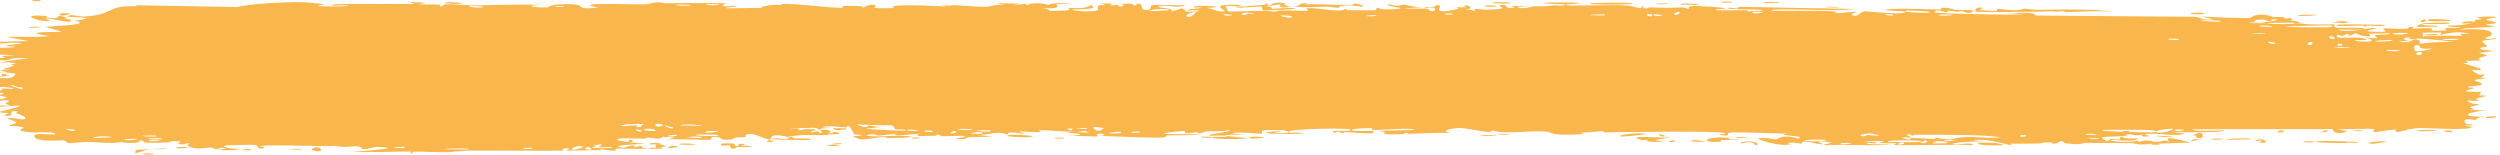 <?xml version="1.0" encoding="UTF-8"?> <svg xmlns="http://www.w3.org/2000/svg" width="291" height="18" viewBox="0 0 291 18" fill="none"><path d="M16.753 17.856C16.937 17.833 17.676 17.889 17.995 17.879C17.633 18.121 16.091 17.939 16.753 17.856ZM49.553 0.322C49.288 0.382 49.023 0.442 48.758 0.502C49.511 0.54 50.525 0.497 51.225 0.553C51.339 0.563 51.042 0.736 51.313 0.743C51.584 0.751 51.532 0.515 51.925 0.489C52.367 0.462 54.39 0.626 55.091 0.622C57.712 0.606 60.355 0.472 62.98 0.57C60.27 0.744 63.001 0.922 63.76 0.847C63.929 0.829 63.902 0.39 66.621 0.5C68.35 0.571 66.754 1.198 69.638 0.884C67.42 0.445 69.601 0.476 71.339 0.461C71.639 0.458 74.06 0.524 75.129 0.505C75.495 0.498 76.052 0.268 76.537 0.262C76.871 0.258 77.124 0.384 77.62 0.377C79.931 0.349 82.205 0.339 84.521 0.382C83.167 0.973 85.583 0.634 85.691 0.662C86.243 0.822 83.748 0.868 84.735 0.969C86.114 0.95 87.493 0.932 88.872 0.914C87.74 0.841 90.37 0.416 90.854 0.609C90.641 0.087 97.139 1.064 98.129 0.889C98.335 0.853 96.986 0.594 100.115 0.713C100.453 0.726 100.325 0.883 100.503 0.869C100.609 0.86 101.253 0.359 101.94 0.636C102.19 0.737 100.587 1.066 104.108 0.933C102.706 0.424 108.99 0.657 110.146 0.785C109.915 0.717 109.684 0.648 109.453 0.58C110.596 0.764 110.802 0.591 111.06 0.6C112.097 0.638 113.524 0.813 114.49 0.797C115.621 0.779 115.625 0.462 116.944 0.585C116.631 0.515 116.318 0.445 116.005 0.375C116.916 0.392 117.826 0.409 118.737 0.426C116.628 0.845 119.192 0.446 119.361 0.437C119.63 0.421 119.243 0.593 119.694 0.572C119.74 0.568 119.673 0.407 120.368 0.388C121.818 0.351 121.589 0.554 122.198 0.552C122.254 0.551 122.059 0.405 123.111 0.371C126.455 0.261 123.094 0.483 122.966 0.503C122.797 0.529 123.944 1.138 121.103 0.922C122.057 0.991 122.153 1.261 122.261 1.267C122.356 1.273 124.008 1.235 124.099 1.226C124.912 1.134 124.197 0.95 124.355 0.917C124.485 0.89 126.476 1.13 126.942 0.576C127.895 1.087 126.394 1.04 124.797 1.119C124.564 1.224 126.318 1.326 126.41 1.326C128.673 1.325 127.42 0.904 127.915 0.636C128.175 0.495 129.097 0.782 128.245 0.405C130.299 0.365 129.054 0.584 129.186 0.616C129.387 0.663 130.105 0.555 130.195 0.57C130.327 0.591 129.868 0.721 130.389 0.767C130.475 0.774 131.314 0.55 130.232 0.442C131.677 0.474 131.558 0.283 132.049 0.669C133.044 -0.061 132.771 1.1 133.163 1.141C134.205 1.249 133.902 0.676 133.957 0.648C134.337 0.469 137.222 0.665 137.936 0.583C137.654 0.996 135.649 0.587 135.201 0.667C133.706 0.934 137.307 0.874 136.222 1.393C136.677 1.25 137.132 1.108 137.587 0.965C138.422 1.299 137.238 1.444 139.484 1.322C139.851 1.034 137.896 1.368 138.288 1.141C138.519 1.008 139.822 0.979 139.847 0.909C139.873 0.825 138.696 0.925 138.881 0.795C139.286 0.515 143.579 0.781 140.311 0.934C141.223 0.93 141.693 1.487 142.483 1.313C142.994 1.201 140.118 0.431 144.433 0.572C144.525 0.835 142.708 0.65 142.661 0.67C142.594 0.699 142.923 1.293 142.98 1.322C143.181 1.419 147.587 1.101 148.518 1.399C148.149 1.056 151.847 1.338 152.249 1.233C152.357 1.204 151.956 0.994 152.071 0.972C152.785 0.839 154.719 1.215 155.617 1.224C156.621 1.236 156.493 1.054 156.55 1.054C156.991 1.064 156.638 1.188 156.908 1.187C157.316 1.187 160.12 1.212 160.261 1.186C160.302 1.178 159.844 0.971 160.456 0.931C160.562 0.924 160.494 1.17 162.305 1.064C164.485 0.936 160.791 0.758 161.697 0.5C163.097 0.867 163.051 0.504 163.431 0.532C163.563 0.543 164.541 0.852 165.604 0.832C164.841 0.882 164.078 0.933 163.316 0.983C164.065 1.037 165.522 0.97 166.139 1.031C166.441 1.061 166.192 1.315 166.847 1.308C166.986 1.305 167.537 0.687 165.822 0.964C165.685 0.743 166.501 0.887 166.88 0.825C166.937 0.815 167.163 0.446 167.646 0.675C167.762 0.732 166.499 1.808 169.758 1.029C169.863 1.004 169.498 0.869 169.601 0.841C169.671 0.822 170.503 0.877 170.595 0.858C170.689 0.837 170.287 0.69 170.399 0.661C170.973 0.512 171.726 1.095 170.543 1.051C170.938 1.123 171.334 1.195 171.729 1.267C171.306 0.827 172.35 1.144 172.898 1.13C176.405 1.043 174.056 0.757 174.659 0.609C175.629 0.372 174.888 1.124 176.328 0.898C176.461 0.877 174.721 0.557 178.119 0.738C177.618 0.75 177.116 0.763 176.615 0.775C176.904 1.201 178.426 0.746 178.543 0.74C179.877 0.682 178.975 0.835 180.957 0.616C181.134 0.596 181.519 0.701 181.897 0.649C183.466 0.433 179.828 0.518 179.728 0.346C179.681 0.261 183.594 0.282 183.728 0.322C184.299 0.5 181.954 0.401 182.401 0.621C182.564 0.7 188.141 0.539 189.26 0.625C190.551 0.725 191.133 1.301 191.141 0.653C191.505 1.29 191.827 0.855 191.992 0.86C193.989 0.919 193.993 0.925 195.705 0.864C196.083 0.851 196.402 1.044 196.536 1.011C196.614 0.992 196.468 0.785 196.849 0.721C197.379 0.634 200.562 0.847 200.799 0.961C201.035 1.075 199.454 1.01 199.738 1.198C200.882 1.217 201.979 1.171 203.131 1.19C203.609 1.199 203.364 1.331 203.57 1.333C203.658 1.335 205.31 1.219 205.24 1.171C205.076 1.058 199.975 1.134 201.318 0.904C201.577 0.859 202.493 1.162 202.347 0.794C206.905 0.877 211.463 0.961 216.02 1.044C213.401 1.32 210.455 1.073 207.712 1.099C207.336 1.102 206.065 1.067 206.22 1.253C208.552 1.301 211.452 1.204 213.691 1.326C213.763 1.33 213.5 1.497 213.768 1.523C214.27 1.573 215.904 1.303 216.179 1.373C216.225 1.389 215.296 1.61 215.578 1.75C216.304 2.109 216.488 1.313 217.113 1.322C217.595 1.33 220.838 1.715 221.646 1.472C222.505 1.212 219.256 1.321 219.496 1.109C221.694 0.896 223.92 1.124 225.997 1.097C226.034 1.096 225.716 0.93 226.179 0.907C226.986 0.867 227.198 1.102 227.59 1.14C228.013 1.18 229.511 1.146 229.711 1.232C229.736 1.243 229.433 1.477 229.387 1.484C228.735 1.58 228.503 1.277 228.444 1.273C228.221 1.261 228.002 1.378 227.798 1.371C227.464 1.359 227.279 1.252 226.837 1.242C226.532 1.235 226.826 1.442 226.533 1.432C226.425 1.428 225.261 0.956 225.152 1.438C225.119 1.589 234.636 1.784 235.587 1.663C234.771 1.605 233.955 1.547 233.139 1.489C234.796 1.63 236.786 1.246 236.927 1.814C243.072 1.861 249.216 1.908 255.361 1.954C256.458 2.002 255.856 2.368 257.662 2.262C257.195 2.145 256.729 2.029 256.262 1.912C257.187 1.994 261.287 2.154 261.95 2.078C262.036 2.068 262.156 1.737 263.18 1.709C264.089 1.684 264.235 1.932 264.721 1.979C265.129 2.018 265.587 1.954 265.708 1.967C265.801 1.978 265.838 2.13 266.061 2.156C266.767 2.238 266.195 1.811 266.896 2.301C266.725 2.32 266.555 2.339 266.384 2.357C267.236 2.428 268.4 2.651 267.145 2.76C266.929 2.779 267.114 2.633 266.954 2.633C260.653 2.66 265.684 2.945 267.892 2.718C268.459 2.935 271.637 2.802 271.743 2.845C271.89 2.907 271.346 3.081 272.059 3.231C272.209 3.262 276.458 3.141 274.928 3.43C274.612 3.489 272.575 3.427 272.084 3.435C273.239 3.896 275.948 3.236 276.252 3.253C277.481 3.324 273.892 3.652 276.66 3.705C278.788 3.746 276.79 3.439 277.609 3.308C278.069 3.234 280.478 3.573 280.412 3.134C281.239 3.087 280.755 3.319 280.857 3.336C280.957 3.351 282.583 3.22 283.11 3.312C283.174 3.323 282.973 3.552 283.039 3.57C283.168 3.602 284.735 3.557 284.798 3.537C284.838 3.524 284.465 3.324 284.618 3.276C284.797 3.22 286.306 3.267 286.389 3.21C286.507 3.124 284.644 3.18 284.955 2.957C285.813 3.013 287.212 2.864 287.778 2.685C287.639 2.736 286.807 2.743 286.518 2.725C286.654 2.398 288.441 2.403 287.83 2.662C288.219 2.523 287.954 2.449 288.172 2.318C288.23 2.284 288.782 2.278 288.888 2.221C288.902 2.21 288.332 2.086 288.446 2.02C288.653 1.9 290.326 1.927 290.463 1.958C290.848 2.048 289.484 2.156 289.37 2.294C289.354 2.315 290.514 2.585 290.532 2.609C290.6 2.865 289.309 2.68 289.456 2.911C289.776 2.96 290.095 3.008 290.414 3.057C289.183 3.291 286.904 3.171 286.317 3.436C288.143 3.357 290.054 3.366 290.05 3.965C290.048 4.217 289.26 4.364 289.291 4.428C289.407 4.657 290.501 4.408 290.541 4.421C290.574 4.435 290.589 4.448 290.589 4.461C290.589 4.461 290.589 4.461 290.589 4.461C290.589 4.596 289.03 4.692 288.952 4.753C288.821 4.862 289.515 5.31 289.514 5.409C289.49 5.429 288.38 5.535 288.754 5.708C289.133 5.883 290.105 5.887 290.139 5.905C290.325 6.009 288.625 6.105 288.574 6.166C288.548 6.198 289.46 6.389 289.487 6.444C289.51 6.5 288.816 6.62 288.543 6.795C288.339 6.924 288.932 7.024 288.828 7.044C288.753 7.058 287.147 7.055 287.068 7.078C286.951 7.112 287.327 7.267 287.272 7.306C287.195 7.361 286.676 7.305 286.743 7.363C286.794 7.406 288.805 7.94 288.792 8.082C288.769 8.326 286.64 7.766 288.621 8.726C288.634 8.733 289.117 8.664 289.13 8.67C289.428 8.847 287.882 9.119 289.772 9.071C286.256 9.378 289.335 9.437 288.814 9.847C288.613 10.004 287.25 10.069 287.244 10.093C287.376 10.293 287.811 10.138 287.958 10.236C288.04 10.291 286.82 10.502 287.094 10.639C287.236 10.71 288.531 10.685 288.584 10.698C289.097 10.828 288.469 10.969 288.581 11.061C288.656 11.123 289.437 11.128 289.457 11.139C289.49 11.162 288.43 11.412 288.209 11.5C288.041 11.568 288.671 11.674 288.554 11.704C287.848 11.88 286.345 11.43 287.793 12.061C287.882 12.099 288.429 12.084 288.445 12.091C288.784 12.27 287.775 12.286 287.595 12.432C287.285 12.684 288.734 12.544 287.529 12.721C288.433 12.886 288.937 12.879 289.995 12.833C287.066 12.961 286.032 13.614 289.284 13.598C288.25 13.588 288.364 13.956 288.056 13.963C287.864 13.966 286.364 13.6 287.051 14.422C287.138 14.524 288.049 14.394 287.764 14.604C285.577 14.55 287.717 14.738 287.719 14.766C287.691 15.25 282.347 14.853 281.429 14.909C280.363 14.973 279.416 15.354 279.185 15.355C278.423 15.355 279.055 15.161 278.885 15.09C278.712 15.019 276.545 15.39 276.437 15.37C276.017 15.288 276.443 15.059 276.4 15.047C275.88 14.906 272.97 15.086 272.155 15.033C272.18 15.182 273.816 15.193 272.795 15.433C271.605 15.711 271.537 15.055 271.506 15.026C266.057 15.032 260.608 15.039 255.159 15.045C255.227 15.394 258.79 15.131 258.871 15.177C259.347 15.449 253.329 15.444 252.59 15.32C253.151 15.396 253.712 15.471 254.273 15.547C253.315 15.948 251.196 15.427 249.811 15.604C249.363 15.661 250.223 15.816 250.205 15.827C249.702 15.983 248.895 15.863 249.498 15.653C248.271 15.854 248.45 15.633 247.508 15.616C247.459 15.615 247.864 15.777 247.118 15.845C246.769 15.876 244.906 15.876 244.657 16.018C244.554 16.078 245.499 16.706 245.616 16.165C247.642 16.429 246.263 15.919 247.05 15.931C247.171 15.934 246.894 16.236 248.876 16.094C248.498 16.638 246.216 16.231 245.824 16.297C245.018 16.433 248.342 16.714 248.953 16.29C248.668 16.714 249.188 16.347 249.93 16.364C250.741 16.383 250.387 16.51 250.826 16.51C252.027 16.514 251.529 16.214 252.519 16.484C251.554 15.647 254.213 16.374 254.988 16.593C253.728 16.635 252.467 16.678 251.206 16.72C251.278 16.764 251.35 16.808 251.422 16.852C251.09 16.846 250.758 16.84 250.426 16.833C250.479 16.791 250.532 16.749 250.585 16.707C248.873 16.981 248.455 16.673 248.315 16.67C246.518 16.634 244.441 16.637 242.624 16.636C242.351 16.636 242.538 16.909 240.55 16.695C239.917 16.627 240.515 16.414 239.796 16.445C238.898 17.025 238.915 16.563 238.647 16.562C237.88 16.562 237.412 16.706 237.341 16.707C236.393 16.729 235.005 16.706 233.964 16.727C233.945 16.729 234.486 16.907 233.81 16.854C233.573 16.835 231.443 16.076 229.582 16.324C230.066 16.375 230.55 16.426 231.034 16.477C230.465 16.406 226.475 16.597 227.451 16.8C228.049 16.925 229.509 16.435 229.669 16.906C228.341 16.765 221.009 16.976 220.438 16.866C220.359 16.851 220.845 16.698 220.736 16.678C220.651 16.664 218.972 16.7 218.749 16.641C218.616 16.606 219.358 16.513 219.298 16.458C219.245 16.418 217.147 16.353 217.028 16.544C217.543 16.468 218.99 16.535 218.231 16.696C218.134 16.716 217.627 16.593 217.509 16.618C216.408 16.853 219.698 16.796 220.207 16.798C218.14 17.042 214.944 16.755 212.55 16.914C211.582 16.754 213.984 16.67 212.889 16.538C210.618 16.264 212.285 16.758 212.215 16.778C211.651 16.939 209.729 16.078 209.728 16.733C208.905 16.635 209.172 16.552 208.01 16.638C208.162 16.683 208.315 16.729 208.468 16.774C207.178 17.154 204.448 16.196 204.653 16.122C205.203 15.927 206.625 16.232 206.746 16.225C206.926 16.214 207.423 15.549 209.39 16.143C210.195 15.697 206.272 15.842 208.057 15.538C206.852 15.588 201.892 15.277 201.178 15.473C201.093 15.499 201.489 15.943 200.264 15.717C199.682 15.609 201.085 15.604 200.819 15.503C200 15.192 188.861 15.391 186.744 15.407C186.607 15.408 186.658 15.27 186.523 15.271C186.108 15.275 184.597 15.481 183.855 15.417C185.392 15.673 182.407 15.693 181.647 15.664C180.494 15.622 180.566 15.379 180.068 15.327C178.148 15.128 175.174 15.705 173.683 15.166C173.765 15.7 171.104 14.903 169.894 14.899C168.946 14.895 167.57 15.249 168.85 15.464C167.213 15.44 165.491 15.54 163.955 15.572C163.702 15.578 164.051 15.419 163.618 15.434C163.579 15.436 163.524 15.591 163.153 15.607C160.083 15.742 161.577 15.413 161.003 15.316C160.681 15.262 160.444 15.235 160.27 15.226C162.059 15.196 164.122 15.135 164.674 15.13C164.204 14.788 160.709 15.196 159.686 15.104C159.65 15.101 159.774 14.912 159.738 14.911C159.737 14.911 159.736 14.911 159.736 14.911C159.352 14.896 156.909 14.966 157.412 15.191C157.547 15.251 158.672 15.251 160.005 15.23C159.644 15.273 159.914 15.484 159.85 15.493C159.078 15.598 157.186 15.391 156.514 15.363C156.361 15.357 156.372 15.493 156.347 15.493C155.736 15.462 155.987 15.076 155.361 15.474C154.255 14.992 157.432 15.403 157.208 15.09C157.037 14.849 149.98 14.978 150.001 15.358C149.977 15.317 149.879 15.267 149.68 15.21C149.239 15.082 147.275 15.122 146.936 15.192C146.879 15.206 146.902 15.574 146.831 15.578C146.653 15.586 144.253 15.297 143.356 15.515C143.84 15.567 144.324 15.618 144.809 15.67C141.884 15.673 142.336 15.783 143.311 15.893C143.359 15.894 143.407 15.908 143.453 15.909C144.208 15.991 145.177 16.069 145.191 16.098C145.247 16.209 140.286 16.271 141.24 15.929C141.373 15.882 143.668 16.035 142.532 15.791C142.333 15.748 140.859 15.818 140.781 15.791C140.263 15.612 143.482 15.374 143.089 15.12C142.307 15.362 141.305 15.235 140.409 15.297C140.001 15.326 139.901 15.51 139.851 15.514C139.099 15.562 139.521 15.368 139.27 15.373C139.135 15.377 137.654 15.789 137.934 15.22C133.053 15.639 136.584 15.638 139.578 15.606C138.632 15.813 136.777 15.713 135.944 15.761C135.646 15.778 135.823 15.968 135.318 16.006C134.28 16.084 129.323 15.866 128.031 15.815C128.825 15.748 128.593 15.541 127.98 15.556C127.368 15.57 127.883 15.846 127.763 15.875C127.635 15.906 124.763 15.776 124.285 15.812C126.447 15.712 125.96 15.506 124.124 15.484C124.39 15.425 124.655 15.366 124.92 15.306C123.844 15.39 121.583 15.075 120.961 15.169C120.863 15.184 121.214 15.357 121.159 15.366C120.614 15.439 118.758 15.262 118.671 15.322C118.598 15.371 119.39 15.516 119.096 15.588C119.035 15.602 118.272 15.368 117.52 15.426C117.241 15.447 117.409 15.611 117.339 15.62C116.753 15.699 117.099 15.423 116.029 15.468C115.245 15.501 114.661 15.77 113.578 15.681C117.135 16.025 114.145 15.881 112.657 15.985C112.419 16.002 112.623 16.299 111.199 16.154C114.23 15.617 110.335 15.87 109.538 15.864C109.494 15.863 109.479 15.666 109.088 15.663C109.055 15.664 109.103 15.796 108.74 15.806C105.295 15.902 107.498 15.752 106.843 15.621C106.565 15.566 104.89 15.753 104.438 15.758C104.335 15.758 104.382 15.62 103.981 15.626C103.271 15.636 102.635 15.782 102.166 15.794C102.111 15.795 102.109 15.577 101.221 15.648C100.971 15.668 100.69 15.745 101.045 15.807C102.222 16.013 104.454 15.657 105.784 15.862C106.996 16.049 103.172 16.067 102.973 16.068C102.9 16.068 103.647 15.96 102.888 15.939C102.241 15.921 101.056 16.297 100.091 16.215C100.017 16.209 99.246 15.891 99.281 15.872C99.314 15.858 100.498 15.789 100.326 15.697C100.306 15.687 99.553 15.689 99.454 15.62C99.334 15.537 99.01 14.718 98.849 14.698C98.436 14.647 98.705 14.834 98.438 14.821C97.865 14.793 95.88 14.551 95.816 14.835C96.144 14.852 96.472 14.869 96.799 14.885C94.975 14.915 95.752 15.035 95.494 15.089C95.216 15.146 95.294 14.897 94.679 14.873C94.545 14.868 91.971 14.92 92.018 15.025C93.441 14.858 92.914 15.167 92.979 15.172C93.229 15.192 93.547 15.019 93.882 15.023C96.235 15.05 93.862 15.323 94.417 15.393C94.609 15.417 94.989 15.269 95.071 15.277C95.334 15.301 95.338 15.494 95.514 15.479C95.925 15.442 95.446 15.169 95.478 15.155C95.845 14.983 97.282 15.196 96.387 15.494C96.924 15.601 96.987 15.24 97.413 15.384C98.26 15.671 96.991 15.597 96.648 15.645C95.415 15.816 95.049 15.677 93.304 15.725C92.676 15.742 91.931 15.917 91.64 15.927C91.456 15.933 89.722 15.322 89.671 16.279C88.997 16.186 87.939 15.555 87.245 15.584C86.621 15.611 86.82 15.949 86.761 15.962C86.672 15.983 85.918 15.956 85.663 16.004C85.364 16.06 85.513 16.19 85.039 16.242C83.859 16.373 83.89 16.027 83.769 16.005C82.361 15.745 82.977 16.237 82.665 16.276C82.374 16.313 78.299 16.123 77.441 16.248C77.79 16.179 78.139 16.109 78.488 16.04C77.864 15.825 77.201 16.176 77.19 15.79C77.063 16.414 75.773 15.996 75.386 16.013C75.233 16.019 75.245 16.126 75.054 16.13C74.308 16.149 72.625 16.064 72.22 16.118C70.469 16.35 74.946 16.736 75.299 16.76C74.593 16.753 70.602 16.893 72.436 17.193C72.72 17.239 73.223 16.96 73.382 16.949C74.46 16.877 73.612 17.127 73.697 17.151C73.84 17.189 74.55 16.947 74.737 16.976C74.8 16.985 74.397 17.212 75.426 17.217C74.92 17.436 72.03 17.258 71.651 17.309C71.516 17.328 72.362 17.797 69.889 17.341C69.918 17.384 69.946 17.428 69.975 17.472C68.598 17.49 67.221 17.508 65.844 17.526C65.993 17.425 66.767 17.224 65.793 17.266C65.232 17.291 65.647 17.515 65.596 17.521C65.093 17.583 56.187 17.508 54.462 17.533C53.874 17.541 52.238 17.721 52.113 17.724C51.367 17.742 48.725 17.625 48.198 17.651C47.869 17.667 48.182 17.854 47.888 17.845C47.615 17.837 47.898 17.656 47.817 17.649C47.144 17.583 42.037 17.82 40.824 17.65C41.565 17.701 45.264 17.34 45.19 17.212C45.174 17.195 44.275 17.058 44.089 17.125C43.783 16.968 42.731 17.444 42.159 17.351C42.094 17.34 42.349 17.073 41.328 17.024C40.976 17.008 40.055 17.216 39.128 16.983C37.786 17.095 30.73 16.748 30.246 17.035C30.232 17.051 31.225 17.149 30.554 17.267C29.661 17.424 30.463 16.896 29.423 16.851C29.266 16.844 26.372 16.897 26.277 16.93C25.401 17.226 27.93 17.346 27.894 17.381C27.806 17.467 25.705 17.52 25.62 17.499C25.538 17.478 27.252 17.086 25.193 17.234C25.429 17.281 25.665 17.328 25.901 17.375C24.932 17.466 24.84 17.195 24.605 17.178C23.876 17.126 23.087 17.538 21.919 17.029C21.61 16.894 22.122 16.744 22.084 16.724C21.713 16.542 21.239 17.028 20.681 16.665C20.639 16.638 21.938 16.421 19.668 16.42C19.824 16.455 19.98 16.49 20.136 16.525C19.816 16.602 17.518 16.648 17.209 16.63C16.305 16.576 17.093 16.327 16.185 16.357C16.767 16.699 14.006 16.744 14.165 16.449C13.78 16.819 11.434 16.533 10.331 16.525C9.636 16.519 8.217 16.681 7.996 16.662C7.726 16.639 7.808 16.386 7.322 16.33C7.183 16.314 5.736 16.499 4.465 16.238C4.219 16.188 3.702 15.759 4.16 15.652C4.943 15.469 6.425 15.814 6.406 15.561C6.384 15.29 4.388 15.451 3.851 15.416C1.37 15.253 2.803 14.965 2.739 14.878C2.573 14.666 1.218 14.673 1.162 14.654C0.927 14.569 1.888 14.402 1.902 14.272C1.92 14.104 0.613 13.801 0.91 13.744C1.335 13.663 2.536 13.916 2.612 13.904C3.603 13.741 2.245 13.352 1.87 13.162C1.757 13.103 2.209 13.006 2.115 12.989C0.679 12.728 1.812 13.535 0.857 13.481C0.005 13.433 1.101 13.178 1.069 13.164C1.027 13.148 0.008 13.134 -0.152 13.044C-0.23 12.999 2.418 12.502 2.307 12.279C1.462 12.328 0.617 12.377 -0.228 12.427C-0.294 12.136 0.922 12.35 1.047 12.32C1.3 12.26 0.595 12.113 0.625 12.021C0.641 11.963 1.469 11.754 0.721 11.668C0.464 11.639 -0.076 11.842 -1.012 11.634C2.247 11.369 -0.011 11.206 -0.108 11.103C-0.202 11 1.354 10.758 -0.534 10.801C-0.616 10.235 -0.494 10.622 0.043 10.523C0.701 10.4 -0.819 10.214 1.584 10.356C1.447 10.091 -0.484 10.11 -0.586 10.089C-0.675 10.069 -0.245 9.939 -0.399 9.895C-2.209 9.384 -0.966 9.617 -1.49 9.291C-1.537 9.262 -3.248 9.141 -1.945 9.093C0.429 9.007 1.421 9.382 1.819 8.58C0.064 8.232 -2.064 8.749 -2.597 8.758C-3.414 8.771 -2.568 8.607 -2.669 8.561C-2.704 8.547 -3.408 8.56 -3.417 8.547C-3.919 7.936 -0.283 8.537 0.862 8.431C0.555 8.339 0.248 8.248 -0.059 8.156C0.357 8.152 0.774 8.149 1.19 8.145C-0.793 7.961 1.12 8.075 1.615 7.58C1.726 7.469 0.423 7.66 1.909 7.351C0.813 7.279 1.162 7.178 0.17 7.318C0.195 7.119 2.429 6.896 3.309 6.794C0.198 6.571 1.972 7.299 -0.718 6.913C-1.217 7.159 0.067 7.111 -0.037 7.152C-0.413 7.298 -1.294 7.066 -2.356 7.577C-2.529 7.661 -1.797 7.919 -2.88 7.907C-3 7.905 -3.69 7.684 -3.681 7.668C-3.589 7.495 -2.906 7.56 -2.878 7.488C-2.852 7.42 -3.614 7.461 -3.616 7.442C-3.64 7.225 -2.98 7.359 -3.076 7.291C-3.283 7.144 -6.024 6.678 -2.447 6.815C-5.418 7.059 -2.827 7.054 -1.67 6.96C-1.375 6.936 -1.3 6.807 -0.88 6.762C-0.339 6.704 0.294 6.766 0.574 6.742C0.875 6.716 -0.835 6.41 1.638 6.501C0.379 6.197 -1.844 6.522 -3.081 6.308C-5.576 5.877 -1.341 5.784 -0.9 5.742C-0.783 5.731 -1.177 5.556 -1.098 5.546C-0.97 5.529 1.433 5.61 1.67 5.465C1.906 5.321 0.79 5.472 0.716 5.321C0.665 5.22 3.564 5.04 1.995 4.971C0.913 4.923 -1.081 5.331 -1.416 4.893C0.174 4.857 1.765 4.82 3.356 4.784C2.485 4.618 1.615 4.451 0.744 4.284C2.529 4.231 4.073 4.42 5.769 4.181C1.694 3.647 7.092 3.755 7.151 3.69C7.171 3.651 5.567 3.218 5.309 3.138C6.73 2.972 11.049 2.89 8.522 2.355C8.981 2.476 10.091 2.178 10.077 2.155C9.936 1.919 7.513 2.072 7.909 1.858C8.366 1.611 9.008 1.947 9.712 1.92C13.326 1.78 12.335 0.546 15.959 0.741C15.886 0.697 15.814 0.653 15.742 0.609C19.681 0.679 23.62 0.749 27.559 0.819C29.1 0.442 33.202 0.213 35.216 0.254C35.622 0.262 37.614 0.46 37.764 0.495C38.042 0.561 36.512 0.587 37.203 0.711C37.349 0.737 40.721 0.82 40.48 0.609C40.102 0.585 38.92 0.691 38.726 0.641C37.367 0.286 47.761 0.57 48.276 0.427C48.046 0.358 47.816 0.29 47.586 0.221C48.242 0.255 48.898 0.289 49.553 0.322ZM19.413 17.259C19.019 17.47 18.033 17.311 17.45 17.371C16.644 17.454 15.275 18.269 15.864 17.452C17.047 17.387 18.23 17.323 19.413 17.259ZM36.7 17.574C35.906 17.46 36.522 17.004 37.172 17.194C37.244 17.215 37.773 17.727 36.7 17.574ZM28.384 17.357C28.418 17.351 29.103 17.363 29.127 17.371C29.742 17.554 27.675 17.516 28.384 17.357ZM68.552 17.123C67.678 17.143 68.311 17.558 68.854 17.387C68.888 17.376 68.609 17.122 68.552 17.123ZM67.93 17.112C67.252 16.741 65.885 17.494 66.971 17.418C67.077 17.41 67.962 17.131 67.93 17.112ZM33.872 17.393C33.962 17.25 34.78 17.319 35.129 17.353C35.12 17.483 34.215 17.377 33.872 17.393ZM54.616 17.353C54.65 17.241 51.807 17.247 51.613 17.395C52.062 17.332 54.583 17.454 54.616 17.353ZM61.908 17.196C61.836 17.177 60.854 17.206 60.882 17.305C61.362 17.434 62.233 17.284 61.908 17.196ZM76.403 17.203C76.456 17.178 75.72 16.55 77.464 16.963C77.719 17.024 76.805 17.188 76.896 17.21C77.087 17.254 77.237 17.275 77.358 17.278C76.546 17.33 75.703 17.355 75.621 17.317C75.238 17.137 76.379 17.213 76.403 17.203ZM84.012 16.735C84.18 16.632 85.248 16.687 85.491 16.729C85.533 16.737 85.351 17.006 85.832 16.986C86.218 16.97 85.641 16.694 86.393 16.738C87.154 16.782 86.138 16.979 86.204 16.993C86.293 17.011 87.469 16.887 87.433 17.048C87.405 17.166 86.145 17.086 85.834 17.111C85.435 17.144 85.919 17.342 85.252 17.299C84.833 17.273 85.065 16.925 84.977 16.907C84.903 16.893 83.438 17.093 84.014 16.736C84.014 16.735 84.013 16.735 84.012 16.735ZM77.578 17.263C77.517 17.275 77.445 17.281 77.358 17.278C77.432 17.274 77.505 17.268 77.578 17.263ZM21.704 17.106C22.117 17.213 20.893 17.351 20.43 17.21C20.422 17.097 21.639 17.089 21.704 17.106ZM78.331 16.98C79.537 17.067 78.65 17.187 77.578 17.263C77.918 17.197 77.926 16.95 78.331 16.98ZM44.089 17.125C44.14 17.151 44.172 17.191 44.177 17.258C44.043 17.185 44.031 17.146 44.089 17.125ZM46.903 17.243C47.867 17.041 45.908 17.049 45.92 17.194C45.926 17.248 46.864 17.251 46.903 17.243ZM69.673 17.143C69.585 17.123 70.955 16.512 68.965 16.971C70.027 17.043 68.907 17.109 68.923 17.163C68.967 17.317 70.751 17.169 71.146 17.235C71.455 16.96 69.964 17.209 69.675 17.143C69.674 17.143 69.674 17.143 69.673 17.143ZM97.727 16.883C97.485 17.044 96.718 16.992 96.201 16.983C96.442 16.821 97.209 16.873 97.727 16.883ZM233.154 16.906C229.608 17.055 229.148 16.398 232.393 16.658C232.456 16.663 233.369 16.839 233.154 16.906ZM202.72 16.736C202.386 16.449 203.492 16.403 204.218 16.521C204.382 16.548 204.99 16.838 204.296 16.895C204.318 16.548 203.245 16.415 202.72 16.736ZM79.012 16.796C79.364 16.605 80.445 16.741 81.014 16.77C80.667 16.927 79.516 16.856 79.012 16.796ZM221.501 16.563C221.127 16.541 220.875 16.791 220.939 16.811C221.228 16.907 221.927 16.705 221.501 16.563ZM75.523 16.766C75.474 16.652 76.905 16.542 77.005 16.825C76.699 16.804 75.558 16.838 75.523 16.766ZM96.751 16.797C96.528 16.739 97.68 16.635 98.028 16.693C98 16.814 96.897 16.835 96.751 16.797ZM215.483 16.648C215.149 16.626 214.312 16.619 214.22 16.72C214.105 16.846 215.331 16.803 215.483 16.648ZM277.762 16.43C277.804 16.475 276.509 16.802 275.933 16.719C274.84 16.561 277.716 16.398 277.762 16.43ZM225.039 16.435C226.095 16.672 224.923 16.442 224.969 16.692C225.679 16.701 227.446 16.713 226.231 16.468C225.995 16.42 225.37 16.451 225.039 16.435ZM224.065 16.351C223.952 16.432 223.192 16.687 223.849 16.669C224.153 16.66 224.643 16.377 224.065 16.351ZM269.738 16.541C268.792 16.32 273.129 16.439 273.253 16.477C273.319 16.498 273.362 16.517 273.387 16.533C273.546 16.463 274.365 16.451 274.46 16.628C274.214 16.613 273.544 16.629 273.466 16.609C273.432 16.601 273.408 16.593 273.39 16.585C273.101 16.739 269.919 16.583 269.738 16.541ZM262.552 16.314C263.634 15.988 263.826 16.542 263.732 16.56C262.554 16.787 263.323 16.378 263.286 16.359C263.204 16.327 262.367 16.517 262.555 16.314C262.554 16.314 262.553 16.314 262.552 16.314ZM268.265 16.45C268.309 16.443 269.218 16.46 269.255 16.469C270 16.655 267.428 16.607 268.265 16.45ZM89.748 16.347C90.399 16.402 89.76 16.606 89.328 16.532C89.293 16.525 89.174 16.298 89.748 16.347ZM223.546 16.406C223.395 16.367 219.536 16.222 219.768 16.53C220.095 16.494 224.482 16.652 223.546 16.406ZM194.705 16.331C195.386 16.334 194.644 16.624 194.28 16.516C194.146 16.476 194.534 16.331 194.705 16.331ZM73.593 16.503C72.886 16.662 73.032 16.127 73.645 16.31C73.669 16.318 73.62 16.496 73.593 16.503ZM200.142 16.498C197.795 16.674 198.351 15.753 201.402 16.064C201.307 16.105 201.211 16.146 201.116 16.187C204.638 16.326 201.356 16.252 200.494 16.304C200.166 16.323 200.441 16.477 200.144 16.499C200.143 16.499 200.143 16.499 200.142 16.498ZM191.126 16.314C188.866 15.66 193.181 16.086 194.419 16.001C193.219 16.27 191.657 16.23 193.781 16.506C190.675 16.559 191.968 16.299 191.844 16.277C191.697 16.253 191.222 16.342 191.126 16.314ZM197.088 16.309C197.219 16.29 198.203 16.423 198.558 16.402C198.062 16.625 196.221 16.439 197.088 16.309ZM255.018 16.465C255.1 16.29 255.302 16.162 256.079 16.227C255.839 16.315 255.342 16.39 255.018 16.465ZM18.666 16.338C18.131 16.325 17.065 16.259 17.392 16.443C17.428 16.459 18.664 16.441 18.666 16.338ZM212.337 16.264C212.223 16.243 209.28 16.228 210.297 16.421C210.603 16.48 213.281 16.455 212.337 16.264ZM227.576 16.286C227.33 16.284 226.33 16.317 226.308 16.359C226.241 16.502 227.469 16.423 227.576 16.286ZM15.966 16.159C15.896 16.141 14.262 16.173 14.441 16.258C14.782 16.418 16.208 16.221 15.966 16.159ZM92.115 15.937C92.252 15.93 92.433 16.12 92.48 16.122C92.591 16.125 95.092 16.052 94.136 16.296C93.977 16.337 90.379 16.243 89.911 16.219C89.73 15.958 91.267 16.206 91.641 16.18C91.707 16.175 91.749 15.956 92.114 15.938C92.115 15.938 92.115 15.937 92.115 15.937ZM259.065 16.281C259.176 16.115 262.116 16.005 262.082 16.206C261.076 16.231 260.071 16.256 259.065 16.281ZM257.572 16.253C256.945 16.136 258.414 16.097 258.847 16.149C258.852 16.261 257.664 16.27 257.572 16.253ZM222 15.667C221.705 15.707 222.613 15.949 222.41 15.996C222.28 16.026 221.62 15.935 221.409 16.011C221.35 16.035 222.023 16.262 222.218 16.252C222.494 16.239 222.226 16.06 222.528 16.059C223.53 16.055 224.419 16.183 225.358 16.18C225.443 16.179 224.785 16.053 225.509 16.054C225.621 16.054 226.293 16.243 227.159 16.215C229.071 15.632 230.475 16.204 232.901 15.994C232.81 15.939 230.995 15.792 230.888 15.786C228.86 15.69 225.226 15.68 223.102 15.679C222.557 15.678 222.822 15.802 222.587 15.806C222.401 15.809 222.622 15.581 222 15.667ZM18.95 16.212C18.695 15.983 17.8 16.128 17.229 16.116C17.43 16.322 18.392 16.161 18.95 16.212ZM244.373 16.076C244.086 16.085 243.198 16.016 243.125 16.085C243.031 16.175 244.312 16.232 244.373 16.076ZM106.216 16.002C106.244 15.995 106.933 16.008 106.959 16.015C107.574 16.198 105.508 16.16 106.216 16.002ZM122.698 16.046C123.22 16.017 123.747 15.946 123.923 16.131C123.59 16.103 122.636 16.175 122.698 16.046ZM145.436 16.04C145.328 15.798 146.9 15.955 147.197 15.976C147.087 16.084 145.515 16.215 145.436 16.04ZM254.905 15.704C255.866 15.718 255.663 15.351 256.273 15.517C256.373 15.545 256.695 16.31 255.638 16.024C255.448 15.972 256.192 15.79 254.905 15.704ZM201.899 16.072C202.144 15.912 202.908 15.959 203.424 15.972C203.308 16.091 202.267 16.061 201.899 16.072ZM13.015 15.975C12.564 15.749 10.48 15.917 10.996 16.067C11.069 16.086 12.723 15.967 13.015 15.975ZM81.457 16.064C82.314 15.886 80.539 15.831 79.978 16.005C80.232 15.994 81.399 16.076 81.457 16.064ZM139.974 15.908C140.015 15.901 140.924 15.918 140.965 15.927C141.71 16.113 139.138 16.066 139.974 15.908ZM117.278 15.751C117.605 15.604 119.758 15.723 120.241 15.87C119.776 16.084 116.871 15.934 117.278 15.751ZM250.949 15.808C251.635 15.801 252.285 15.846 252.915 15.909C252.783 16.033 251.021 15.901 250.949 15.808ZM143.311 15.893C143.359 15.894 143.407 15.908 143.453 15.909C143.405 15.904 143.357 15.898 143.311 15.893ZM235.597 15.722C235.022 15.673 235.142 15.899 235.177 15.906C235.609 15.979 236.248 15.777 235.597 15.722ZM18.293 15.875C18.094 15.671 17.127 15.829 16.571 15.781C16.732 15.942 17.845 15.897 18.293 15.875ZM188.705 15.895C187.983 15.674 190.921 15.416 191.54 15.559C191.586 15.696 188.811 15.925 188.705 15.895ZM78.795 15.758C78.737 15.598 77.504 15.791 77.766 15.867C77.932 15.915 78.829 15.857 78.795 15.758ZM193.018 15.652C193.294 15.603 193.938 15.761 193.711 15.858C193.42 15.981 192.947 15.666 193.018 15.652ZM217.785 15.524C217.664 15.499 216.041 15.664 216.712 15.827C217.177 15.941 217.251 15.709 217.361 15.708C217.483 15.709 220.089 15.992 217.785 15.524ZM172.25 15.756C172.862 15.694 173.603 15.765 174.244 15.761C173.983 15.86 172.51 15.887 172.25 15.756ZM83.553 15.715C83.404 15.65 79.352 15.611 81.654 15.81C81.788 15.822 84.004 15.911 83.553 15.715ZM254.905 15.704C254.783 15.702 254.643 15.694 254.481 15.679C254.642 15.685 254.783 15.696 254.905 15.704ZM243.986 15.68C244.207 15.563 243.092 15.532 242.763 15.594C242.661 15.736 243.955 15.696 243.986 15.68ZM174.292 15.598C174.662 15.532 175.332 15.603 175.789 15.595C175.712 15.704 174.452 15.709 174.292 15.598ZM148.359 15.476C149.092 15.541 149.995 15.511 150.009 15.379C150.024 15.399 150.06 15.421 150.119 15.444C150.178 15.465 150.964 15.404 151.305 15.449C153.349 15.718 143.414 15.607 149.172 15.233C148.901 15.314 148.63 15.395 148.359 15.476ZM114.365 15.439C113.948 15.278 112.783 15.48 113.085 15.543C113.296 15.587 114.781 15.602 114.365 15.439ZM130.381 15.344C130.256 15.315 129.118 15.428 129.089 15.513C129.743 15.602 130.948 15.477 130.381 15.344ZM111.165 15.25C110.904 15.226 110.57 15.486 110.601 15.497C110.867 15.592 111.604 15.395 111.165 15.25ZM252.913 15.003C252.524 14.928 251.285 15.117 251.015 15.289C250.965 15.255 250.83 15.212 250.582 15.16C250.583 15.16 250.583 15.16 250.584 15.16C250.249 15.091 240.234 15.015 246.952 15.346C247.162 15.356 246.875 15.202 247.731 15.229C247.788 15.231 247.816 15.357 247.99 15.363C248.392 15.377 250.533 15.456 250.963 15.355C250.967 15.378 250.995 15.4 251.054 15.421C251.582 15.602 253.215 15.06 252.913 15.003ZM132.637 15.32C132.408 15.274 131.683 15.318 131.608 15.429C131.968 15.484 133.169 15.429 132.637 15.32ZM83.427 15.259C82.96 15.168 81.778 15.338 82.135 15.429C82.354 15.485 83.965 15.364 83.427 15.259ZM125.375 15.38C128.051 15.511 126.014 15.369 126.424 15.206C126.074 15.264 125.725 15.322 125.375 15.38ZM265.297 15.424C264.87 15.386 265.372 15.065 265.842 15.239C265.989 15.295 265.536 15.444 265.297 15.424ZM284.564 15.324C284.2 15.039 285.978 15.206 285.285 15.402C285.253 15.408 284.59 15.335 284.564 15.324ZM271.101 15.207C270.811 15.402 270.623 15.425 269.807 15.377C271.015 15.322 269.894 15.15 271.101 15.207ZM150.001 15.358C150.006 15.366 150.01 15.371 150.009 15.379C150.004 15.372 150.001 15.365 150.001 15.358ZM108.649 15.301C108.314 15.136 107.375 15.148 107.655 15.314C107.682 15.329 108.512 15.422 108.649 15.301ZM251.015 15.289C251.06 15.318 251.037 15.337 250.963 15.355C250.96 15.333 250.979 15.312 251.015 15.289ZM113.69 15.167C113.656 15.289 115.085 15.337 115.142 15.323C115.962 15.11 114.28 15.159 113.69 15.167ZM73.98 15.086C73.906 15.099 74.381 15.416 74.673 15.292C74.898 15.196 74.256 15.038 73.98 15.086ZM273.871 15.128C274.324 15.128 274.961 15.128 275.078 15.279C274.775 15.256 273.862 15.239 273.871 15.128ZM283.868 15.117C283.333 15.294 282.111 15.294 281.332 15.264C281.317 15.032 283.366 15.172 283.868 15.117ZM254.14 15.09C254.103 15.08 252.969 15.011 253.124 15.167C253.35 15.395 254.46 15.175 254.14 15.09ZM76.183 15.255C76.69 15.147 75.523 14.817 74.987 15.072C74.713 15.203 76.097 15.273 76.183 15.255ZM105.718 15.085C105.048 15.176 106.708 15.336 106.94 15.173C106.631 15.16 105.956 15.053 105.718 15.085ZM128.499 14.921C126.389 14.451 127.538 15.308 127.913 15.233C127.965 15.222 128.551 14.932 128.499 14.921ZM7.779 15.036C7.481 15.101 8.594 15.338 8.738 15.182C8.827 15.085 7.97 14.994 7.779 15.036ZM160.27 15.226C160.181 15.227 160.093 15.229 160.005 15.23C160.071 15.223 160.157 15.22 160.27 15.226ZM99.64 14.456C101.125 15.119 100.969 14.608 101.098 14.611C101.377 14.618 102.025 14.797 102.551 14.768C101.949 14.843 101.347 14.917 100.745 14.992C101.221 15.04 105.352 15.284 105.438 15.177C105.562 15.023 104.262 15.071 104.224 15.058C104.17 15.039 103.967 14.613 103.846 14.597C103.648 14.571 100.194 14.562 99.64 14.456ZM124.087 14.994C124.426 15.045 124.523 15.214 124.68 15.173C124.734 15.159 124.742 14.998 124.926 14.957C124.646 14.969 124.367 14.982 124.087 14.994ZM96.981 15.052C96.56 14.856 98.445 14.93 98.506 14.952C98.828 15.086 97.324 15.213 96.981 15.052ZM112.976 15.024C112.908 15.012 111.46 14.951 111.472 15.06C111.855 15.143 113.79 15.168 112.976 15.024ZM125.152 14.946C125.661 14.965 126.622 15.127 126.512 14.884C126.511 14.884 126.511 14.884 126.51 14.884C126.057 14.905 125.605 14.925 125.152 14.946ZM77.92 14.743C76.977 14.357 77.424 14.844 78.258 14.969C78.511 14.796 78.074 14.805 77.92 14.743ZM74.904 14.455C74.641 14.385 71.939 14.461 72.352 14.666C72.498 14.739 74.052 14.555 74.124 14.569C74.232 14.59 73.736 14.816 74.565 14.771C74.517 14.695 74.993 14.478 74.904 14.455ZM77.14 14.495C76.203 14.202 75.993 14.743 76.697 14.745C76.972 14.746 77.273 14.538 77.14 14.495ZM80.966 14.541C80.628 14.49 79.731 14.415 79.112 14.595C79.94 14.611 80.768 14.626 81.596 14.642C81.692 14.54 81.26 14.587 80.963 14.541C80.964 14.541 80.965 14.541 80.966 14.541ZM289.496 13.73C288.752 13.576 290.466 13.517 290.539 13.555C290.754 13.68 289.829 13.798 289.496 13.73ZM1.967 10.116C1.76 10.055 1.625 9.853 1.17 9.959C1.627 10.108 2.085 10.256 2.543 10.405C2.899 10.064 2.193 10.184 1.967 10.116ZM0.219 8.871C0.283 8.863 -0.07 8.339 0.765 8.689C1.33 8.925 -1.74 9.155 -2.294 8.923C-1.682 8.815 -0.338 8.939 0.219 8.871ZM-5.158 6.604C-5.194 6.562 -4.028 6.501 -3.893 6.53C-3.184 6.685 -4.967 6.827 -5.158 6.604ZM-1.438 6.704C-1.985 6.602 -0.773 6.536 -0.412 6.595C-0.377 6.692 -1.353 6.718 -1.438 6.704ZM281.96 6.142C281.368 5.786 280.839 6.553 281.749 6.398C281.793 6.391 281.985 6.16 281.96 6.142ZM-4.018 6.075C-3.471 6.177 -4.683 6.242 -5.044 6.184C-5.078 6.087 -4.101 6.06 -4.018 6.075ZM281.543 5.294C280.757 5.038 281.034 5.898 281.132 5.932C281.537 6.069 282.924 5.732 283.208 5.648C281.131 5.777 281.913 5.415 281.543 5.294ZM277.918 5.81C277.189 5.902 279.052 6.078 279.408 5.838C279.045 5.849 278.125 5.784 277.918 5.81ZM273.492 5.535C273.1 5.504 271.934 5.43 271.738 5.565C272.166 5.541 273.327 5.674 273.492 5.535ZM272.604 5.129C271.992 4.945 271.845 5.481 272.551 5.321C272.579 5.315 272.627 5.139 272.604 5.129ZM269.159 4.936C268.757 4.723 268.298 5.242 268.95 5.256C269.143 5.259 269.202 4.96 269.159 4.936ZM280.559 4.369C279.984 4.277 279.242 4.649 280.471 4.69C280.039 4.746 279.608 4.803 279.176 4.86C280.786 5.068 280.668 4.553 281.13 4.574C281.776 4.605 281.725 5.03 281.595 5.163C282.125 4.903 284.375 4.899 285.676 4.849C284.533 4.74 282.678 4.55 281.55 4.481C281.228 4.461 280.915 4.578 280.641 4.564C280.201 4.543 280.592 4.375 280.562 4.369C280.561 4.369 280.56 4.369 280.559 4.369ZM264.63 4.928C263.449 4.687 264.196 5.208 264.864 5.115C264.892 5.108 264.66 4.934 264.63 4.928ZM-5.585 4.492C-4.006 4.71 -5.154 4.998 -1.851 4.56C-3.239 4.87 -1.928 4.783 -2.199 4.908C-2.416 5.007 -3.23 4.925 -2.757 5.125C-3.379 4.908 -6.08 4.968 -6.2 4.933C-6.199 4.933 -6.198 4.933 -6.197 4.933C-6.269 4.912 -6.089 4.423 -5.585 4.492ZM273.486 4.172C273.092 3.54 272.938 4.543 272.163 4.02C271.131 4.78 275.013 4.02 275.483 4.662C271.267 4.588 278.267 5.299 275.325 4.337C277.749 4.686 276.119 4.218 276.494 4.095C276.894 3.965 278.265 4.107 278.195 3.871C278.195 3.871 278.194 3.871 278.193 3.871C277.354 3.888 276.516 3.904 275.677 3.921C276.498 4.429 274.784 4.276 274.203 3.862C273.964 3.966 273.725 4.069 273.486 4.172ZM278.233 4.649C278.15 4.637 276.326 4.709 276.444 4.811C276.687 4.876 279.276 4.798 278.233 4.649ZM286.26 4.538C285.605 4.537 284.592 4.438 284.236 4.629C284.891 4.631 285.903 4.73 286.26 4.538ZM252.537 4.502C251.702 4.659 254.273 4.706 253.529 4.519C253.492 4.511 252.578 4.495 252.537 4.502ZM271.588 4.268C270.739 4.075 271.14 4.69 271.769 4.529C271.805 4.52 271.627 4.277 271.588 4.268ZM-4.306 4.417C-4.249 4.267 -1.958 4.372 -1.552 4.371C-1.783 4.511 -4.371 4.59 -4.306 4.417ZM287.413 3.974C286.11 3.433 284.341 4.058 284.147 4.045C283.955 4.031 284.257 3.794 284.213 3.788C284.113 3.774 282.059 3.794 281.96 3.811C281.889 3.824 282.26 4.156 281.836 4.261C282.663 4.072 286.417 4.19 286.612 4.154C286.763 4.124 285.625 3.775 287.41 3.974C287.411 3.974 287.412 3.974 287.413 3.974ZM283.663 3.972C284.176 4.112 282.737 4.129 282.389 4.078C281.615 3.963 283.597 3.956 283.663 3.972ZM280.203 3.844C280.038 3.812 278.556 3.784 278.43 3.939C279.132 4.141 280.575 3.917 280.203 3.844ZM263.704 3.865C263.319 3.885 262.26 3.765 262.199 3.901C262.585 3.881 263.644 4 263.704 3.865ZM3.51 3.233C2.87 3.119 4.352 3.073 4.785 3.127C4.808 3.218 3.564 3.243 3.51 3.233ZM271.444 2.97C271.216 2.929 266.564 3.032 265.912 3.096C266.55 3.198 271.16 3.206 271.369 3.156C271.43 3.141 271.473 2.977 271.444 2.97ZM281.504 2.908C281.93 2.708 282.208 2.948 282.262 2.951C282.79 2.981 283.883 2.936 283.643 3.129C282.713 3.051 280.655 3.304 281.504 2.908ZM263.374 2.96C261.794 3.035 264.828 3.245 264.43 3.036C264.404 3.024 263.537 2.953 263.374 2.96ZM271.964 2.912C272.312 2.751 276.965 2.89 277.712 2.89C277.043 3.188 276.503 2.962 275.605 2.977C275.362 2.981 275.427 3.105 275.401 3.105C274.981 3.111 275.295 2.968 275.036 2.966C274.873 2.965 271.473 3.14 271.964 2.912ZM281.747 2.769C282.007 2.655 284.912 2.606 285.029 2.636C285.904 2.863 281.973 2.809 281.747 2.769ZM271.537 2.647C272.037 2.301 274.348 2.533 272.766 2.706C272.615 2.721 271.976 2.571 271.537 2.647ZM263.542 2.631C263.465 2.621 261.818 2.551 261.788 2.662C262.026 2.704 264.427 2.743 263.542 2.631ZM264.396 2.258C264.356 2.261 264.742 2.473 263.97 2.446C263.906 2.444 263.786 2.205 262.815 2.292C262.618 2.31 262.313 2.468 262.335 2.478C263.346 2.853 266.39 2.135 264.396 2.258ZM281.8 2.576C281.644 2.475 282.021 2.176 282.362 2.328C282.508 2.393 282.235 2.572 281.8 2.576ZM258.32 2.534C259.278 2.353 256.273 2.319 256.119 2.365C256.216 2.478 258.225 2.552 258.32 2.534ZM5.008 1.833C5.007 1.833 5.006 1.833 5.006 1.833C5.811 1.874 5.312 2.025 5.35 2.03C7.065 2.251 6.61 1.91 6.878 1.869C7.453 1.782 7.361 2.198 8.331 2.025C6.727 2.28 8.187 2.173 8.232 2.321C8.412 2.924 6.097 2.039 5.298 2.165C5.186 2.182 6.009 2.375 5.723 2.43C4.795 2.607 1.918 1.676 5.008 1.833ZM282.625 2.301C282.998 2.124 285.832 2.296 285.08 2.442C284.959 2.465 282.076 2.559 282.625 2.301ZM150.258 2.04C150.939 1.886 149.361 1.706 149.068 1.825C148.923 1.885 149.959 2.107 150.258 2.04ZM139.192 1.384C138.382 1.415 137.529 2.054 138.536 1.955C138.643 1.944 139.284 1.473 139.192 1.384ZM192.329 1.712C191.484 1.484 191.534 1.908 192.154 1.902C192.373 1.9 192.355 1.72 192.329 1.712ZM160.079 1.767C159.994 1.752 159.017 1.78 159.053 1.877C159.414 1.936 160.626 1.869 160.079 1.767ZM192.597 1.652C192.096 1.728 192.958 2.035 193.571 1.735C193.26 1.76 192.648 1.644 192.597 1.652ZM269.791 1.709C269.371 1.883 268.184 1.831 267.503 1.861C267.429 1.635 269.304 1.75 269.791 1.709ZM142.627 1.641C141.861 1.8 143.502 1.93 143.351 1.72C143.33 1.709 142.657 1.634 142.627 1.641ZM219.59 1.629C219.033 1.764 220.801 1.945 220.314 1.708C220.291 1.698 219.62 1.621 219.59 1.629ZM227.31 1.707C226.888 1.661 225.086 1.675 225.788 1.807C225.896 1.827 227.279 1.83 227.31 1.707ZM6.926 1.707C6.698 1.475 8.019 1.53 8.209 1.571C8.283 1.587 7.223 2.009 6.926 1.707ZM186.841 1.676C186.404 1.705 185.27 1.65 185.07 1.772C185.605 1.746 186.984 1.919 186.841 1.676ZM146.12 1.64C145.453 1.388 144.313 1.413 144.595 1.742C145.854 1.72 144.439 1.446 146.12 1.64ZM195.413 1.381C195.062 1.361 194.793 1.678 194.833 1.693C195.213 1.834 195.761 1.504 195.413 1.381ZM169.104 1.641C169.083 1.506 167.959 1.567 168.109 1.654C168.159 1.683 169.12 1.75 169.104 1.641ZM255.072 1.632C254.557 1.509 256.13 1.388 256.595 1.532C256.821 1.74 255.137 1.646 255.072 1.632ZM205.135 1.46C205.187 1.259 203.431 1.372 204.123 1.539C204.296 1.58 205.117 1.527 205.135 1.46ZM221.952 1.219C220.773 1.458 225.721 1.628 224.421 1.33C224.328 1.309 222.054 1.199 221.952 1.219ZM230.032 1.368C229.829 1.342 229.93 0.668 230.772 0.928C230.882 0.962 230.365 1.14 230.456 1.181C230.509 1.204 232.338 1.298 232.422 1.283C232.513 1.265 232.406 1.049 232.498 1.025C232.602 0.997 233.728 1.187 234.318 1.189C235.429 1.193 235.549 1.013 235.64 1.012C235.906 1.011 236.352 1.139 236.89 1.139C239.603 1.137 243.752 0.985 245.902 1.366C243.989 1.213 242.165 1.376 240.261 1.426C240.818 1.05 237.459 1.715 239.424 1.282C238.519 1.376 230.699 1.451 230.035 1.368C230.034 1.368 230.033 1.368 230.032 1.368ZM135.998 1.195C136.495 0.965 133.944 1.016 133.728 1.283C134.064 1.32 135.936 1.221 135.998 1.195ZM147.766 0.633C148.003 0.594 148.228 0.144 149.47 0.372C149.471 0.372 149.472 0.372 149.473 0.372C149.836 0.439 149.423 0.548 149.489 0.587C149.513 0.603 150.646 0.827 149.705 0.863C148.271 0.918 149.57 0.528 148.805 0.524C148.712 0.523 147.264 0.767 147.348 0.82C147.357 0.826 147.792 0.775 147.864 0.797C148.136 0.881 148.004 1.021 148.042 1.028C148.168 1.045 150.457 0.806 150.79 1.015C150.898 1.082 147.14 1.238 146.994 1.203C146.901 1.18 146.94 0.79 146.844 0.752C146.795 0.733 145.283 0.879 145.087 0.843C145.03 0.833 144.987 0.822 144.955 0.813C145.183 0.933 143.814 0.924 143.856 0.788C143.88 0.735 144.822 0.766 144.856 0.775C144.871 0.779 144.884 0.785 144.896 0.788C144.701 0.641 147.891 0.648 147.202 0.429C148.127 0.309 147.071 0.75 147.766 0.633ZM152.211 0.393C152.115 0.434 152.02 0.475 151.924 0.516C153.543 0.415 155.411 0.613 157.276 0.611C157.75 0.611 157.205 0.361 157.826 0.429C158.322 0.484 158.872 0.717 158.602 0.769C158.536 0.781 157.525 0.63 157.018 0.646C155.523 0.692 155.901 0.907 155.814 0.912C155.717 0.919 154.776 0.767 154.262 0.774C152.971 0.791 152.381 0.924 150.616 0.751C151.634 0.609 151.076 0.301 152.211 0.393ZM212.554 0.851C212.616 0.716 213.675 0.836 214.06 0.816C214 0.952 212.939 0.831 212.554 0.851ZM54.684 0.675C54.358 0.897 56.797 0.952 56.154 0.767C56.012 0.726 54.99 0.677 54.684 0.675ZM65.64 0.81C65.966 0.749 64.652 0.589 64.655 0.761C64.657 0.816 65.598 0.818 65.64 0.81ZM173.138 0.611C173.199 0.604 174.097 0.654 174.125 0.665C174.719 0.901 171.765 0.765 173.138 0.611ZM78.959 0.537C77.822 0.682 81.245 0.745 80.199 0.56C80.147 0.551 79.014 0.53 78.959 0.537ZM83.717 0.496C83.444 0.504 82.234 0.432 82.218 0.499C82.194 0.609 83.579 0.684 83.717 0.496ZM195.649 0.541C195.518 0.291 197.114 0.48 197.669 0.449C197.801 0.699 196.204 0.51 195.649 0.541ZM185.574 0.357C192.303 0.159 190.82 0.694 185.173 0.479C185.165 0.318 185.149 0.369 185.574 0.357ZM194.191 0.386C193.946 0.547 193.182 0.499 192.666 0.486C192.759 0.375 193.819 0.415 194.191 0.386ZM51.779 0.331C52.201 0.129 54.07 0.378 53.738 0.462C53.661 0.48 51.624 0.443 51.779 0.331ZM173.701 0.397C173.545 0.154 175.565 0.253 175.72 0.307C176.344 0.525 173.865 0.343 173.701 0.397ZM205.201 0.327C205.557 0.136 206.571 0.234 207.223 0.237C206.926 0.4 205.754 0.33 205.201 0.327ZM200.495 0.177C200.536 0.17 201.445 0.187 201.486 0.196C202.231 0.382 199.659 0.335 200.495 0.177ZM3.891 0.002C3.922 -0.004 4.61 0.008 4.634 0.015C5.249 0.198 3.182 0.161 3.891 0.002Z" fill="#F8B64D"></path></svg> 